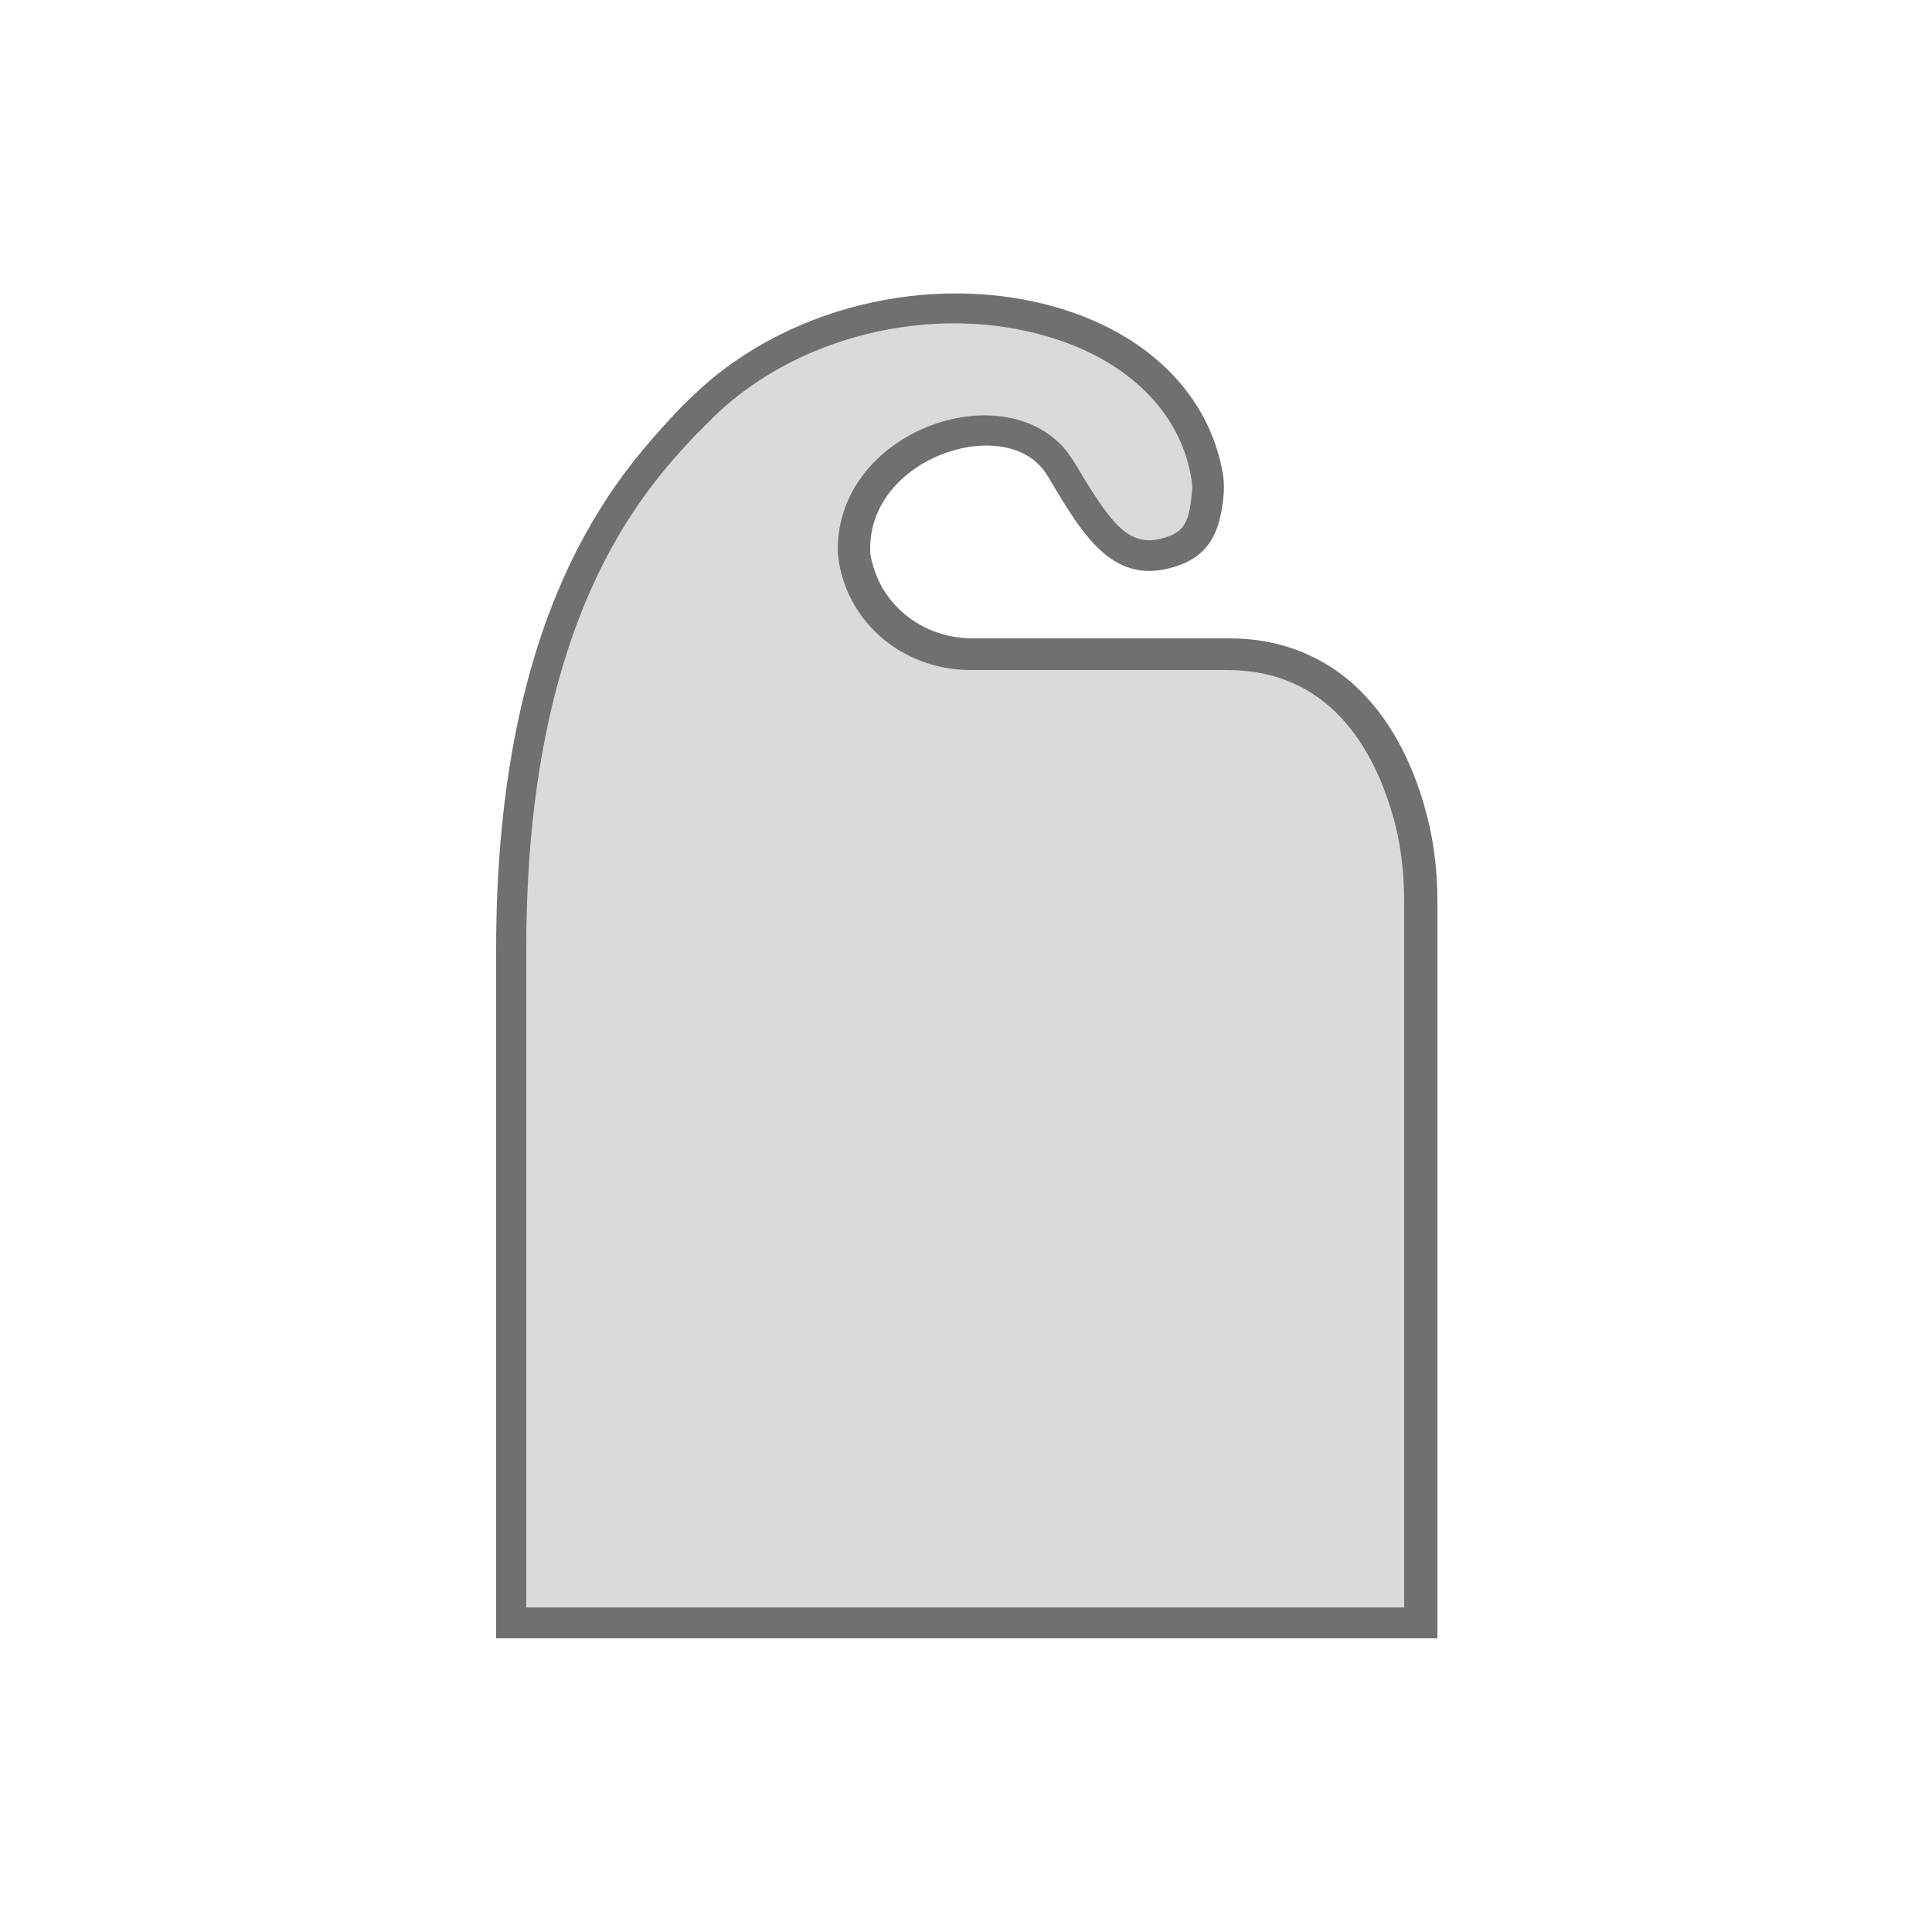 <?xml version="1.0" encoding="UTF-8"?>
<!-- Generator: Adobe Illustrator 27.8.1, SVG Export Plug-In . SVG Version: 6.00 Build 0)  -->
<svg version="1.1" id="Calque_1" xmlns="http://www.w3.org/2000/svg" xmlns:xlink="http://www.w3.org/1999/xlink" x="0px" y="0px" viewBox="0 0 250 250" style="enable-background:new 0 0 250 250;" xml:space="preserve">
<style type="text/css">
	.st0{fill:#DADADA;}
	.st1{fill:#717070;}
</style>
<g>
	<path class="st0" d="M66.2,210h117.5v-93.3c0-4.1-0.5-8.2-1.7-12.1c-2.5-8.5-8.5-19.9-23.2-19.9h-33.2c-6.9,0-13.3-4.4-14.9-11.7   c-0.2-0.7-0.2-1.5-0.2-2.2c0.3-14.1,20.8-20,26.7-10.2c4.7,7.8,7.9,13.4,14.8,10.8c3.2-1.2,4-3.8,4.3-7c0.1-0.7,0.1-1.5,0-2.2   c-3.5-24.1-43.6-30-65-9.6c-1,0.9-1.9,1.9-2.9,2.9c-7.8,8.5-22.2,25.3-22.2,67.5C66.2,166.7,66.2,210,66.2,210z"/>
	<path class="st1" d="M185.8,212H64.2v-89.2c0-44.3,16-61.5,22.8-68.9c0.9-1,1.9-2,3-3c12.4-11.8,32.4-16.1,48.7-10.5   c11,3.8,18.1,11.6,19.6,21.3c0.1,0.9,0.1,1.8,0,2.7c-0.4,3.6-1.3,7.1-5.6,8.7c-8.4,3.1-12.4-3.5-17-11.3l-0.2-0.3   c-2.5-4.1-7.9-4.4-11.8-3.3c-5.4,1.4-11,5.9-11.1,12.6c0,0.6,0,1.2,0.2,1.7c1.3,5.9,6.7,10.1,13,10.1h33.2   c12.2,0,21.1,7.6,25.2,21.3c1.2,4,1.8,8.2,1.8,12.7V212z M68.2,208h113.5v-91.3c0-4.1-0.5-8-1.6-11.6c-2.5-8.4-8.2-18.4-21.3-18.4   h-33.2c-8.2,0-15.2-5.4-16.9-13.2c-0.2-0.9-0.3-1.8-0.3-2.7c0.2-8.8,7.2-14.6,14.1-16.4c6.9-1.8,13.3,0.2,16.3,5.1l0.2,0.3   c4.8,8,7.1,11.5,12.2,9.6c2-0.7,2.7-2,3-5.4c0.1-0.6,0.1-1.2,0-1.8c-1.2-8.2-7.4-14.8-16.9-18.1c-15-5.2-33.4-1.2-44.7,9.6   c-1,1-1.9,1.9-2.8,2.8c-6.5,7-21.7,23.4-21.7,66.2V208z"/>
</g>
</svg>
